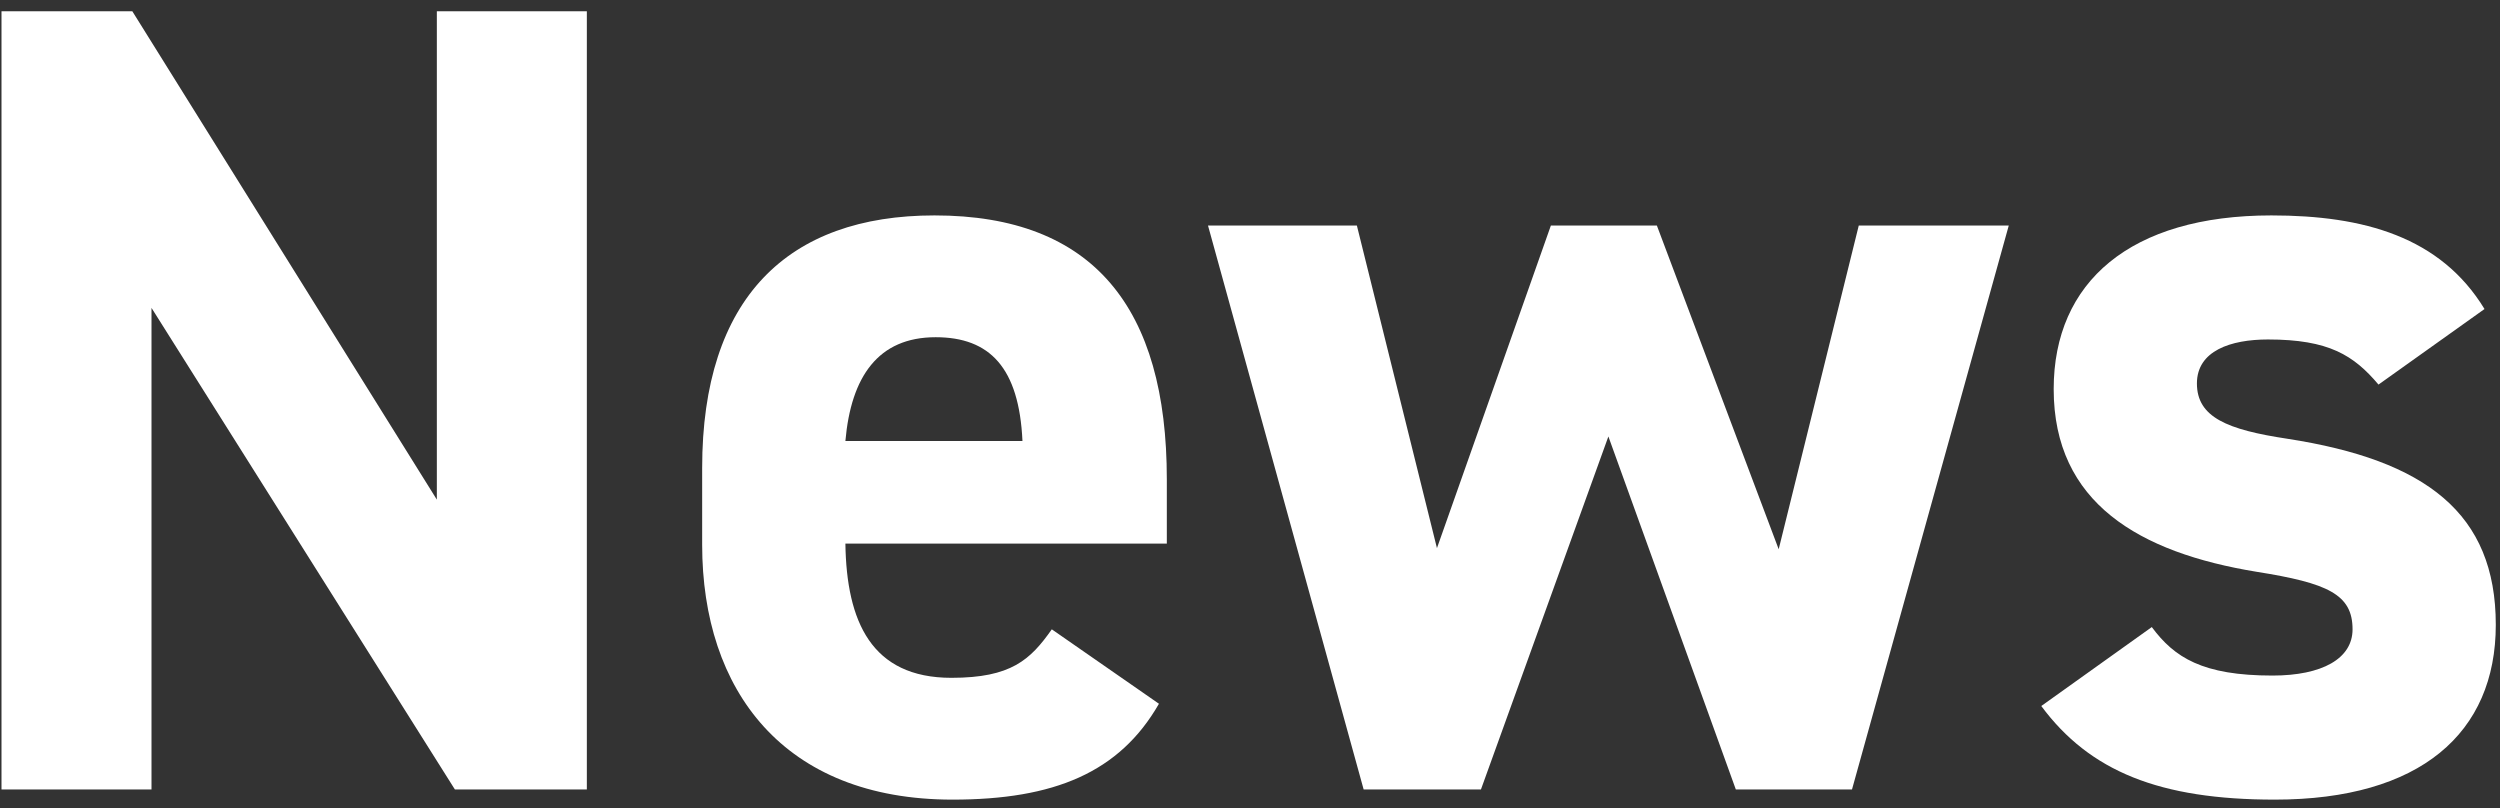<svg width="133" height="43" viewBox="0 0 133 43" fill="none" xmlns="http://www.w3.org/2000/svg">
<rect x="0" y="0" width="133" height="43" fill="#333333" stroke="none"/>
<path d="M132.176 16.44L126.536 20.46C125.216 18.9 123.896 18.06 120.656 18.06C118.676 18.06 116.876 18.66 116.876 20.4C116.876 22.2 118.496 22.86 121.676 23.34C129.056 24.48 132.776 27.3 132.776 33.24C132.776 39 128.756 42.54 121.016 42.54C114.896 42.54 111.176 41.04 108.596 37.56L114.476 33.36C115.676 34.98 117.176 35.94 120.896 35.94C123.536 35.94 125.156 35.04 125.156 33.48C125.156 31.62 123.836 31.02 120.056 30.42C113.816 29.4 109.256 26.76 109.256 20.7C109.256 15 113.336 11.46 120.836 11.46C125.756 11.46 129.836 12.6 132.176 16.44Z" fill="white"/>
<path d="M85.566 23.22L78.786 42H72.546L64.266 12H72.186L76.446 29.16L82.506 12H88.146L94.626 29.22L98.886 12H106.866L98.526 42H92.346L85.566 23.22Z" fill="white"/>
<path d="M55.956 33.48L61.656 37.44C59.556 41.1 56.075 42.54 50.675 42.54C41.675 42.54 37.355 36.72 37.355 28.98V24.9C37.355 15.84 41.916 11.46 49.715 11.46C58.175 11.46 62.075 16.38 62.075 25.5V28.92H44.975C45.035 33.06 46.355 36.06 50.615 36.06C53.795 36.06 54.816 35.1 55.956 33.48ZM49.776 17.94C46.715 17.94 45.276 20.04 44.975 23.46H54.395C54.215 19.56 52.656 17.94 49.776 17.94Z" fill="white"/>
<path d="M23.24 0.6H31.22V42H24.2L8.06 16.38V42H0.08V0.6H7.04L23.24 26.58V0.6Z" fill="white"/>
</svg>
